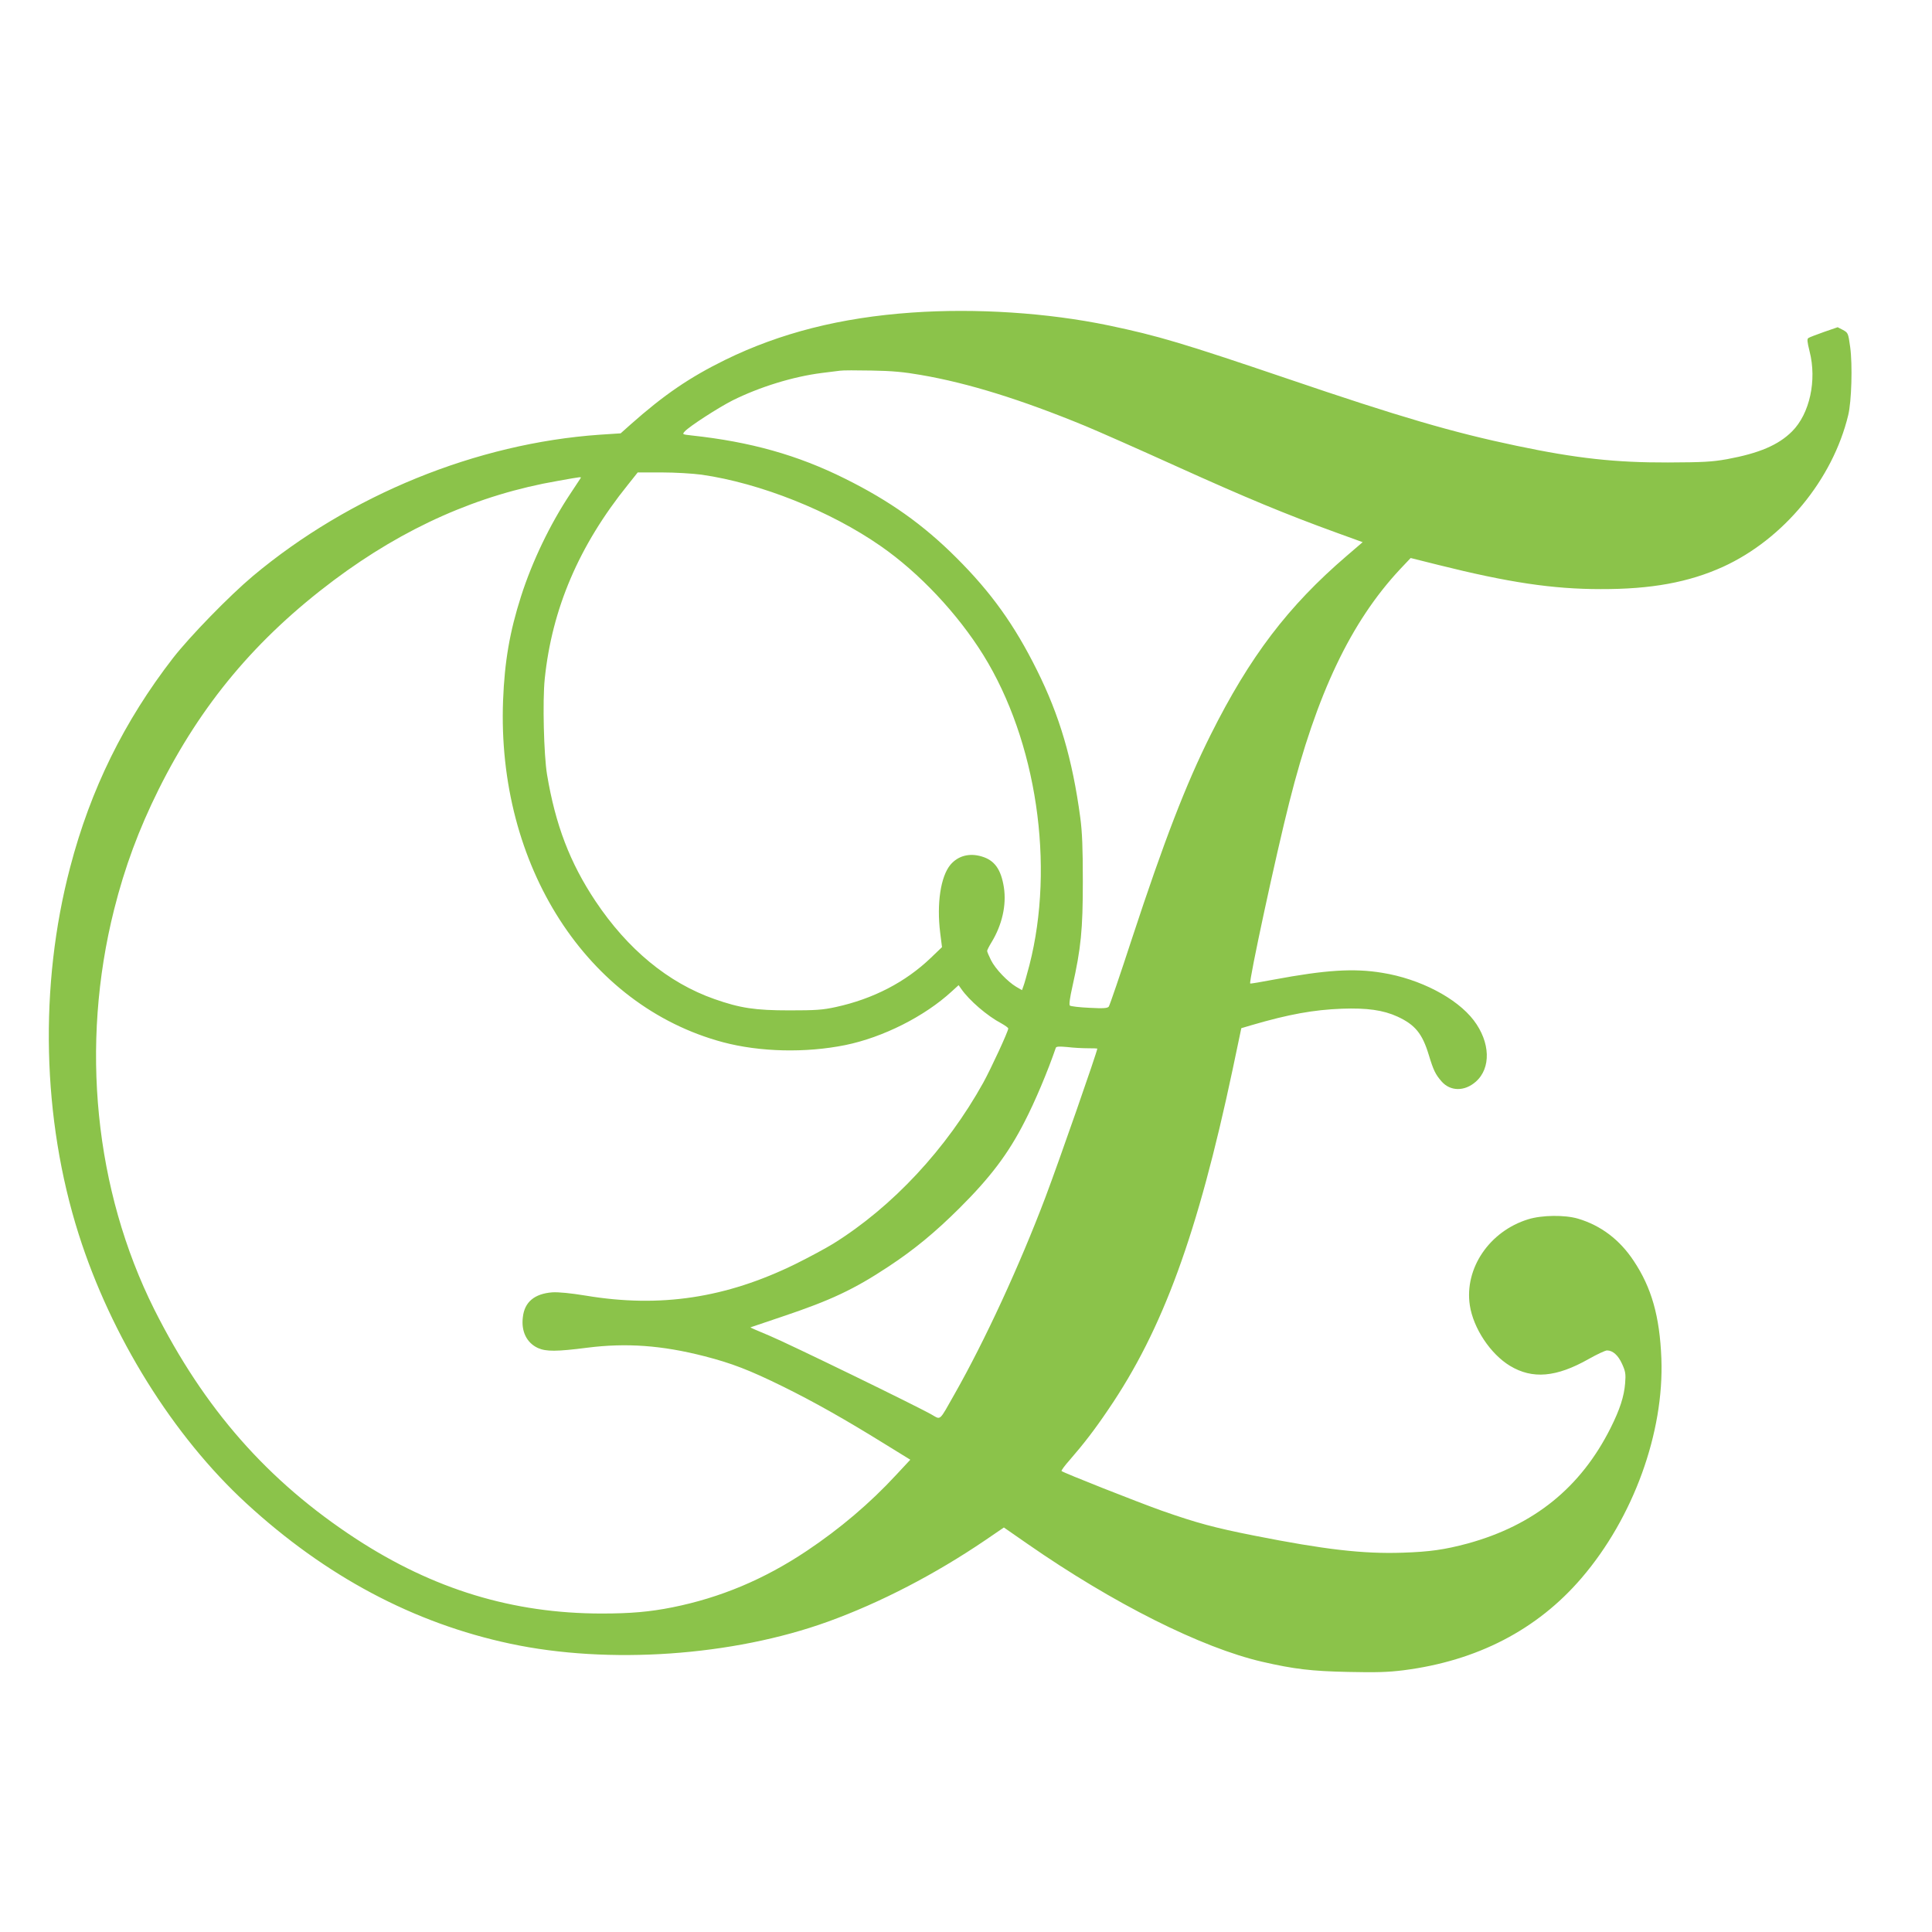 <?xml version="1.0" standalone="no"?>
<!DOCTYPE svg PUBLIC "-//W3C//DTD SVG 20010904//EN"
 "http://www.w3.org/TR/2001/REC-SVG-20010904/DTD/svg10.dtd">
<svg version="1.0" xmlns="http://www.w3.org/2000/svg"
 width="1280pt" height="1280pt" viewBox="0 0 1280 1280"
 preserveAspectRatio="xMidYMid meet">
<g transform="translate(0,1280) scale(0.1,-0.1)"
fill="#8bc34a" stroke="none">
<path d="M6040 10729 c-471 -33 -871 -135 -1235 -313 -238 -117 -406 -232
-628 -429 l-65 -58 -138 -9 c-817 -57 -1656 -399 -2298 -936 -157 -132 -417
-399 -530 -544 -324 -419 -546 -869 -681 -1385 -207 -786 -186 -1668 56 -2431
215 -678 626 -1338 1111 -1784 525 -483 1109 -794 1749 -930 651 -139 1473
-82 2104 146 348 126 710 314 1043 540 l123 84 157 -109 c567 -394 1152 -688
1556 -781 209 -48 325 -62 567 -67 185 -4 263 -2 367 11 488 62 887 269 1180
611 344 401 548 965 529 1455 -11 279 -65 469 -183 646 -93 141 -218 235 -369
280 -88 26 -240 24 -330 -4 -257 -79 -424 -325 -387 -570 23 -152 137 -323
266 -401 149 -90 307 -76 521 45 55 31 110 57 122 57 38 0 74 -32 100 -90 22
-49 25 -65 20 -127 -7 -88 -35 -174 -96 -296 -198 -395 -507 -645 -947 -766
-153 -41 -251 -55 -431 -61 -262 -9 -518 21 -983 113 -263 52 -382 84 -615
166 -160 57 -651 251 -662 262 -3 3 21 36 54 73 92 106 165 200 256 335 361
529 592 1162 823 2250 l58 276 71 21 c243 71 409 101 595 108 166 6 274 -9
368 -52 117 -54 165 -112 208 -254 31 -102 44 -129 85 -176 58 -66 152 -67
226 -2 103 90 97 262 -13 407 -113 148 -357 275 -607 315 -188 31 -374 19
-717 -45 -85 -16 -155 -28 -157 -26 -11 10 172 859 259 1201 181 719 408 1195
734 1544 l70 74 184 -46 c464 -116 757 -160 1075 -160 335 -1 584 45 811 148
400 183 726 577 829 1005 22 90 29 332 13 450 -13 94 -14 95 -48 114 l-35 18
-90 -31 c-50 -18 -96 -35 -103 -40 -11 -6 -9 -24 7 -89 49 -192 1 -413 -116
-530 -91 -91 -219 -145 -430 -184 -101 -18 -158 -21 -393 -22 -348 -1 -605 27
-1000 110 -425 89 -777 192 -1523 446 -690 234 -853 283 -1182 352 -404 84
-880 115 -1305 85z m60 -413 c315 -54 665 -163 1090 -338 80 -33 354 -154 610
-270 458 -207 718 -315 1057 -438 l171 -62 -106 -91 c-388 -333 -642 -667
-901 -1185 -164 -328 -307 -698 -522 -1352 -78 -239 -147 -441 -153 -449 -9
-11 -35 -13 -129 -8 -66 3 -124 10 -129 15 -6 6 0 51 17 126 57 255 69 376 69
696 0 224 -4 326 -17 424 -52 387 -137 675 -287 976 -149 300 -304 516 -534
745 -219 219 -442 377 -738 524 -313 156 -626 244 -1016 286 -62 7 -63 7 -45
27 30 33 220 156 316 205 181 90 402 158 592 182 50 6 104 13 120 15 17 3 111
3 210 1 136 -2 216 -10 325 -29z m-1451 -661 c389 -56 853 -241 1186 -473 255
-177 509 -447 680 -722 353 -570 475 -1392 305 -2055 -16 -60 -33 -122 -39
-137 l-10 -28 -38 22 c-57 34 -138 118 -167 176 -14 28 -26 56 -26 62 0 5 13
31 29 57 70 115 100 246 82 364 -19 120 -62 180 -148 205 -81 24 -156 4 -206
-55 -65 -78 -92 -257 -68 -451 l12 -95 -74 -71 c-168 -161 -382 -272 -630
-326 -87 -19 -133 -22 -307 -22 -228 0 -326 15 -497 75 -307 108 -575 330
-788 649 -169 254 -265 504 -321 840 -21 129 -30 486 -15 632 48 465 227 884
550 1285 l66 83 159 0 c89 0 205 -7 265 -15z m-805 -27 c-5 -7 -34 -52 -66
-100 -133 -200 -252 -447 -326 -679 -75 -234 -109 -432 -119 -689 -42 -1095
556 -2024 1457 -2265 245 -65 547 -72 810 -19 250 51 526 190 706 356 l45 41
17 -24 c53 -77 173 -180 266 -229 25 -14 46 -29 46 -34 0 -19 -113 -263 -165
-358 -243 -438 -601 -823 -995 -1068 -47 -29 -160 -90 -251 -135 -459 -225
-895 -291 -1387 -209 -104 17 -179 24 -222 22 -119 -9 -185 -64 -196 -165 -12
-94 26 -170 100 -204 54 -24 123 -24 326 2 259 33 495 16 776 -56 183 -47 299
-92 519 -200 211 -104 414 -219 674 -380 l172 -106 -95 -102 c-171 -185 -371
-355 -591 -502 -283 -189 -572 -310 -890 -374 -151 -30 -276 -41 -468 -41
-589 0 -1115 160 -1630 496 -584 382 -1004 860 -1335 1519 -395 790 -492 1751
-266 2649 71 282 163 530 295 796 282 565 645 999 1161 1386 468 350 957 567
1484 658 169 30 157 29 148 14z m3364 -3773 c34 0 62 -1 62 -2 0 -19 -255
-750 -343 -983 -171 -452 -402 -953 -605 -1310 -101 -179 -88 -167 -148 -133
-95 55 -950 471 -1077 524 -70 29 -126 53 -125 55 2 1 98 33 213 72 319 107
474 180 702 331 170 112 308 226 469 386 205 204 324 361 432 573 69 133 154
335 207 490 3 9 22 10 77 5 40 -5 101 -8 136 -8z"/>
</g>
</svg>
